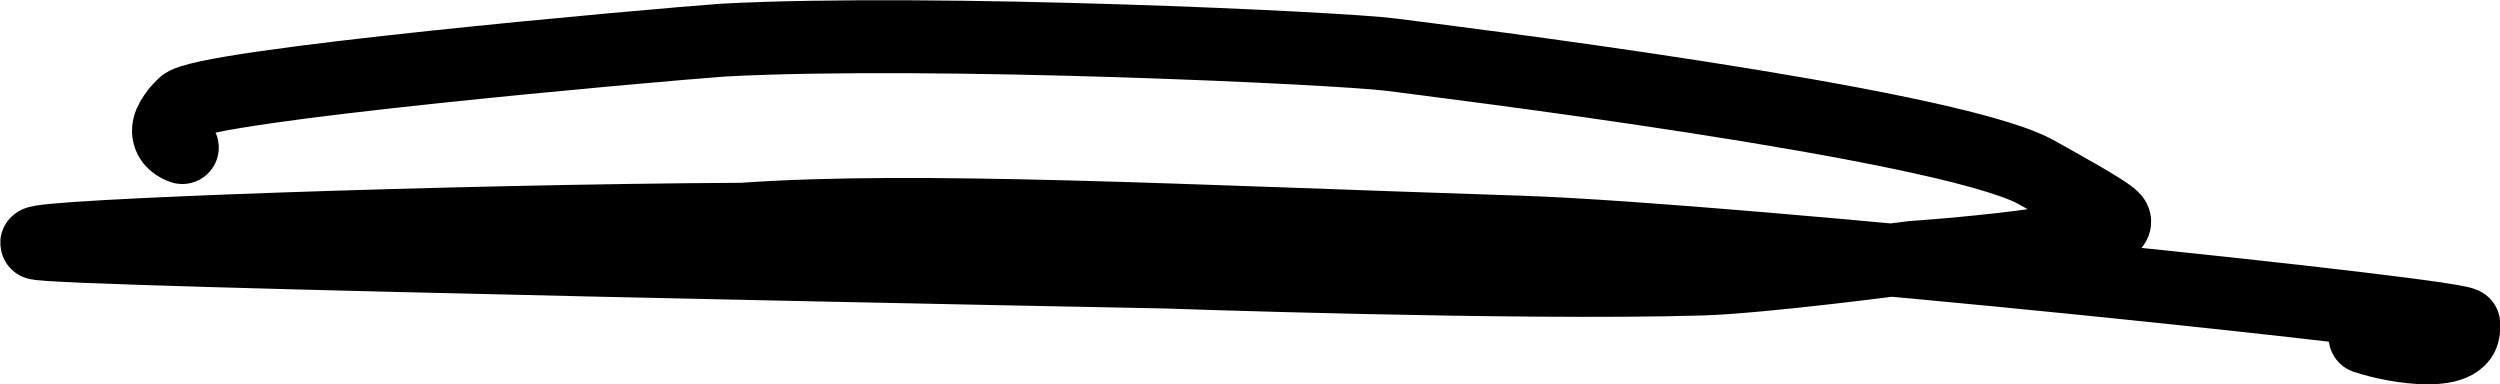 <svg xmlns="http://www.w3.org/2000/svg" viewBox="0 0 102.85 15.8"><g><path id="underline" fill="none" stroke="currentColor" stroke-miterlimit="10" stroke-linecap="round" stroke-width="3px" d="M7.5,6.07c-.18-.06-.55-.24-.57-.67-.02-.43.47-.94.61-1.07.6-.81,19.32-2.47,22.21-2.68,8.72-.46,25.44.33,27.49.6s22.54,2.77,26.45,4.79c.91.51,3,1.65,3.26,1.96.79.98-8.28,1.59-8.28,1.59,0,0-6.17.82-8.71.89-7.63.22-22.05-.29-22.05-.29,0,0-46.4-.89-46.4-1.19s17.13-.92,29.03-.98c7.11-.51,17.85.07,31.99.53,8.85.29,39.8,3.52,38.81,3.8.26,1.45-2.81.94-4.04.52" /></g></svg>
